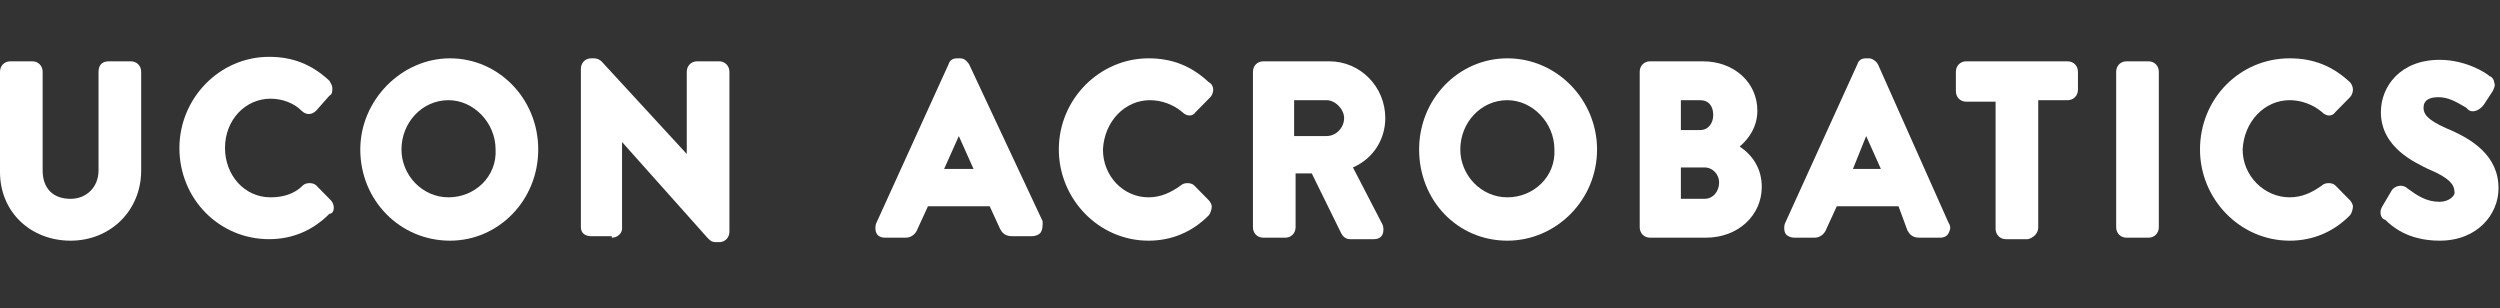 <svg width="276" height="34" viewBox="0 0 276 34" fill="none" xmlns="http://www.w3.org/2000/svg">
<rect x="0" y="0" width="276" height="34" fill="#333333" stroke="none"/>
<g clip-path="url(#clip0_18_736)">
<path d="M100.009 26.24C100.659 26.24 101.146 25.745 101.308 25.25L102.445 22.775H109.264L110.4 25.25C110.562 25.58 110.887 26.075 111.699 26.075H113.972C114.297 26.075 114.784 25.91 114.946 25.58C115.108 25.25 115.108 24.92 115.108 24.425L106.991 7.1C106.666 6.605 106.341 6.44 106.017 6.44H105.692C105.205 6.44 104.88 6.605 104.718 7.1L96.762 24.59C96.6 24.92 96.6 25.415 96.762 25.745C96.925 26.075 97.249 26.24 97.737 26.24H100.009ZM104.231 18.65L105.854 15.02L107.478 18.65H104.231Z" fill="white"/>
<path d="M126.96 11.06C128.259 11.06 129.558 11.555 130.532 12.38C131.019 12.875 131.668 12.875 131.993 12.38L133.617 10.73C133.779 10.565 133.941 10.235 133.941 9.905C133.941 9.575 133.779 9.245 133.454 9.08C131.506 7.265 129.395 6.44 126.798 6.44C121.44 6.44 116.894 10.895 116.894 16.505C116.894 21.95 121.278 26.57 126.798 26.57C129.395 26.57 131.668 25.58 133.454 23.765C133.617 23.6 133.779 23.105 133.779 22.775C133.779 22.61 133.617 22.28 133.454 22.115L131.831 20.465C131.506 20.135 130.694 20.135 130.369 20.465C129.233 21.29 128.097 21.785 126.798 21.785C124.038 21.785 121.765 19.475 121.765 16.505C121.927 13.37 124.2 11.06 126.96 11.06Z" fill="white"/>
<path d="M152.936 13.04C152.936 9.575 150.176 6.77 146.767 6.77H139.461C138.812 6.77 138.325 7.265 138.325 7.925V25.085C138.325 25.745 138.812 26.24 139.461 26.24H141.896C142.546 26.24 143.033 25.745 143.033 25.085V19.145H144.819L148.066 25.745C148.228 26.075 148.553 26.405 149.04 26.405H151.638C152.125 26.405 152.449 26.24 152.612 25.91C152.774 25.58 152.774 25.085 152.612 24.755L149.365 18.485C151.638 17.495 152.936 15.35 152.936 13.04ZM142.871 11.06H146.442C147.416 11.06 148.391 12.05 148.391 13.04C148.391 14.03 147.579 15.02 146.442 15.02H142.871V11.06Z" fill="white"/>
<path d="M166.412 6.44C161.054 6.44 156.671 10.895 156.671 16.505C156.671 22.115 160.892 26.57 166.412 26.57C171.769 26.57 176.315 22.115 176.315 16.505C176.315 11.06 171.932 6.44 166.412 6.44ZM166.412 21.785C163.489 21.785 161.217 19.31 161.217 16.505C161.217 13.535 163.489 11.06 166.412 11.06C169.172 11.06 171.607 13.535 171.607 16.505C171.769 19.475 169.334 21.785 166.412 21.785Z" fill="white"/>
<path d="M192.064 16.175C193.038 15.35 194.012 14.03 194.012 12.215C194.012 9.08 191.414 6.77 188.005 6.77H182.16C181.511 6.77 181.024 7.265 181.024 7.925V25.085C181.024 25.745 181.511 26.24 182.16 26.24H188.329C191.901 26.24 194.499 23.765 194.499 20.63C194.499 18.65 193.525 17.165 192.064 16.175ZM187.68 14.36H185.569V11.06H187.68C188.654 11.06 189.141 11.72 189.141 12.71C189.141 13.535 188.654 14.36 187.68 14.36ZM185.569 18.485H188.167C189.141 18.485 189.791 19.31 189.791 20.135C189.791 21.125 189.141 21.95 188.167 21.95H185.569V18.485Z" fill="white"/>
<path d="M210.572 25.415C210.734 25.745 211.059 26.24 211.871 26.24H214.144C214.631 26.24 214.955 26.075 215.118 25.745C215.28 25.415 215.442 25.085 215.118 24.59L207.325 7.1C207.162 6.77 206.675 6.44 206.351 6.44H206.026C205.539 6.44 205.214 6.605 205.052 7.1L197.096 24.59C196.934 24.92 196.934 25.415 197.096 25.745C197.259 26.075 197.746 26.24 198.071 26.24H200.344C200.993 26.24 201.48 25.745 201.642 25.25L202.779 22.775H209.598L210.572 25.415ZM204.565 18.65L206.026 15.02L207.649 18.65H204.565Z" fill="white"/>
<path d="M225.021 25.085V11.06H228.268C228.918 11.06 229.405 10.565 229.405 9.905V7.925C229.405 7.265 228.918 6.77 228.268 6.77H217.066C216.416 6.77 215.929 7.265 215.929 7.925V10.07C215.929 10.73 216.416 11.225 217.066 11.225H220.313V25.25C220.313 25.91 220.8 26.405 221.449 26.405H223.885C224.534 26.24 225.021 25.745 225.021 25.085Z" fill="white"/>
<path d="M234.762 6.77C234.113 6.77 233.626 7.265 233.626 7.925V25.085C233.626 25.745 234.113 26.24 234.762 26.24H237.198C237.847 26.24 238.334 25.745 238.334 25.085V7.925C238.334 7.265 237.847 6.77 237.198 6.77H234.762Z" fill="white"/>
<path d="M252.784 11.06C254.082 11.06 255.381 11.555 256.355 12.38C256.842 12.875 257.492 12.875 257.816 12.38L259.44 10.73C259.602 10.565 259.765 10.235 259.765 9.905C259.765 9.575 259.602 9.245 259.44 9.08C257.492 7.265 255.381 6.44 252.784 6.44C247.264 6.44 242.88 10.895 242.88 16.505C242.88 21.95 247.264 26.57 252.784 26.57C255.381 26.57 257.654 25.58 259.44 23.765C259.602 23.6 259.765 23.105 259.765 22.775C259.765 22.61 259.602 22.28 259.44 22.115L257.816 20.465C257.492 20.135 256.68 20.135 256.355 20.465C255.219 21.29 254.082 21.785 252.784 21.785C250.024 21.785 247.588 19.475 247.588 16.505C247.751 13.37 250.024 11.06 252.784 11.06Z" fill="white"/>
<path d="M269.343 22.28C267.882 22.28 266.908 21.62 265.772 20.795C265.285 20.3 264.311 20.465 263.986 21.125L263.012 22.775C262.525 23.6 263.012 24.26 263.336 24.26C263.986 24.92 265.772 26.57 269.343 26.57C273.565 26.57 275.838 23.6 275.838 20.795C275.838 17.165 272.915 15.35 270.155 14.195C267.882 13.205 267.558 12.545 267.558 11.885C267.558 11.06 268.207 10.73 269.181 10.73C270.318 10.73 271.129 11.225 272.266 11.885L272.428 12.05C272.915 12.545 273.727 12.215 274.214 11.555L275.188 10.07C275.351 9.74 275.513 9.41 275.351 9.08C275.351 8.75 275.026 8.42 274.863 8.42C274.539 8.09 272.266 6.605 269.343 6.605C264.96 6.605 262.849 9.575 262.849 12.38C262.849 16.34 266.746 17.99 268.045 18.65C270.48 19.64 270.967 20.465 270.967 21.125C271.129 21.62 270.318 22.28 269.343 22.28Z" fill="white"/>
<path d="M15.586 18.815V7.925C15.586 7.265 15.099 6.77 14.449 6.77H12.014C11.365 6.77 10.878 7.1 10.878 7.925V18.815C10.878 20.63 9.579 21.95 7.793 21.95C5.845 21.95 4.708 20.795 4.708 18.815V7.925C4.708 7.265 4.221 6.77 3.572 6.77H1.136C0.487 6.77 0 7.265 0 7.925V18.98C0 23.435 3.409 26.57 7.793 26.57C12.177 26.57 15.586 23.27 15.586 18.815Z" fill="white"/>
<path d="M36.854 22.94C36.854 22.61 36.692 22.28 36.529 22.115L34.906 20.465C34.581 20.135 33.769 20.135 33.445 20.465C32.471 21.455 31.172 21.785 29.873 21.785C26.951 21.785 24.84 19.31 24.84 16.34C24.84 13.205 27.113 10.895 29.873 10.895C31.172 10.895 32.471 11.39 33.282 12.215C33.769 12.71 34.419 12.71 34.906 12.215L36.367 10.565C36.692 10.4 36.692 10.07 36.692 9.74C36.692 9.41 36.529 9.245 36.367 8.915C34.419 7.1 32.308 6.275 29.711 6.275C24.191 6.275 19.807 10.895 19.807 16.34C19.807 21.95 24.191 26.405 29.711 26.405C32.308 26.405 34.581 25.415 36.367 23.6C36.692 23.6 36.854 23.27 36.854 22.94Z" fill="white"/>
<path d="M59.421 16.505C59.421 10.895 55.038 6.44 49.68 6.44C44.322 6.44 39.776 11.06 39.776 16.505C39.776 22.115 44.16 26.57 49.68 26.57C55.038 26.57 59.421 22.115 59.421 16.505ZM49.518 21.785C46.595 21.785 44.322 19.31 44.322 16.505C44.322 13.535 46.595 11.06 49.518 11.06C52.278 11.06 54.713 13.535 54.713 16.505C54.875 19.475 52.44 21.785 49.518 21.785Z" fill="white"/>
<path d="M67.539 26.24C68.188 26.24 68.675 25.745 68.675 25.25V15.68L78.092 26.24C78.416 26.57 78.579 26.735 79.066 26.735H79.391C80.04 26.735 80.527 26.24 80.527 25.58V7.925C80.527 7.265 80.04 6.77 79.391 6.77H76.955C76.306 6.77 75.819 7.265 75.819 7.925V17L66.402 6.77C66.24 6.605 65.915 6.44 65.591 6.44H65.266C64.617 6.44 64.129 6.935 64.129 7.595V25.085C64.129 25.745 64.617 26.075 65.266 26.075H67.539V26.24Z" fill="white"/>
</g>
<defs>
<clipPath id="clip0_18_736">
<rect width="276" height="33" fill="white" transform="translate(0 0.5)"/>
</clipPath>
</defs>
</svg>
